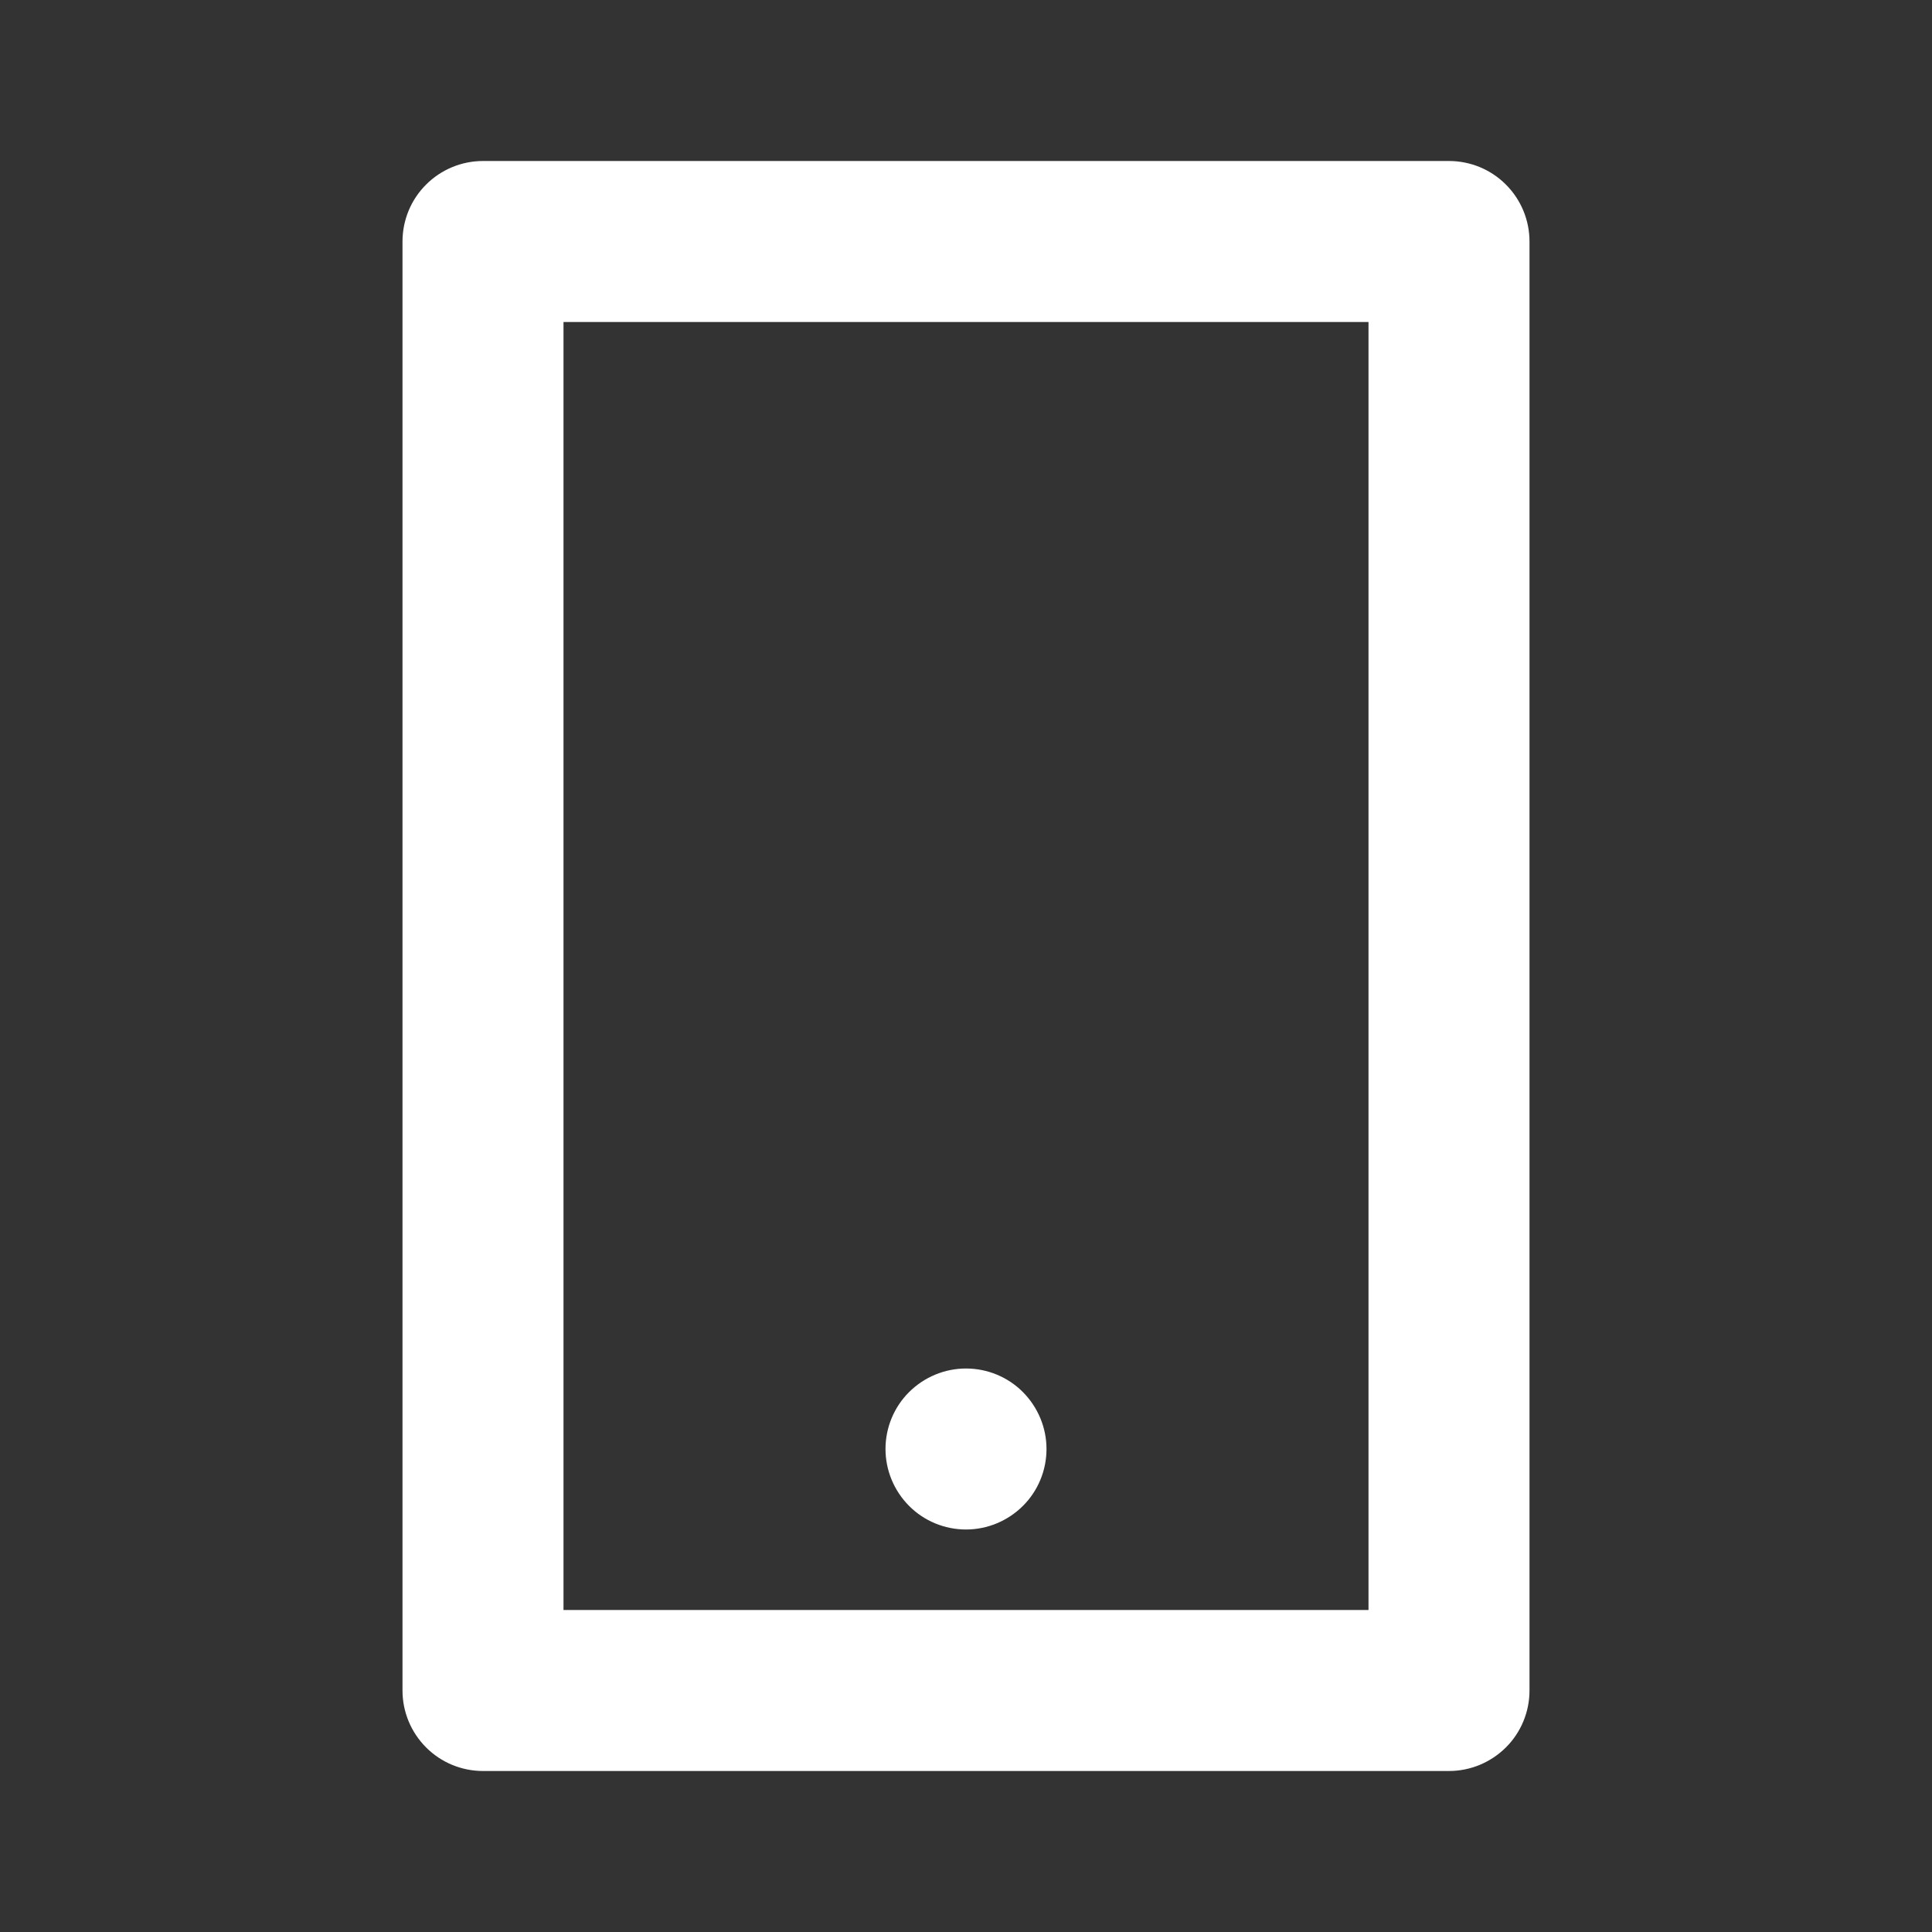 <svg fill="none" height="24" viewBox="0 0 24 24" width="24" xmlns="http://www.w3.org/2000/svg" xmlns:xlink="http://www.w3.org/1999/xlink"><rect x="0" y="0" width="24" height="24" fill="#333333" stroke="none"/><clipPath id="a"><path d="m0 0h24v24h-24z"/></clipPath><g clip-path="url(#a)"><path d="m7 4v16h10v-16zm-1-2h12c.265 0 .52.105.707.293.188.188.293.442.293.707v18c0 .265-.105.52-.293.707s-.442.293-.707.293h-12c-.265 0-.52-.105-.707-.293-.188-.188-.293-.442-.293-.707v-18c0-.265.105-.52.293-.707.188-.188.442-.293.707-.293zm6 15c.265 0 .52.105.707.293s.293.442.293.707-.105.52-.293.707-.442.293-.707.293-.52-.105-.707-.293-.293-.442-.293-.707.105-.52.293-.707.442-.293.707-.293z" fill="#fff"/></g></svg>